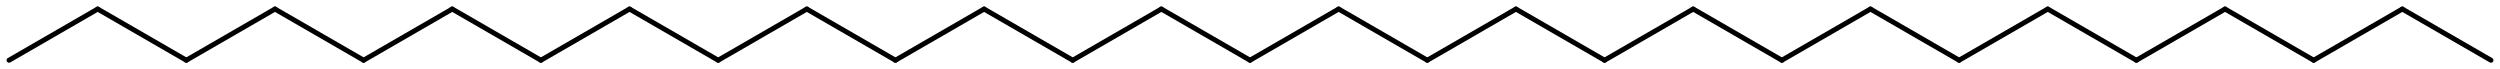 <?xml version='1.0' encoding='UTF-8'?>
<!DOCTYPE svg PUBLIC "-//W3C//DTD SVG 1.1//EN" "http://www.w3.org/Graphics/SVG/1.1/DTD/svg11.dtd">
<svg version='1.2' xmlns='http://www.w3.org/2000/svg' xmlns:xlink='http://www.w3.org/1999/xlink' width='248.163mm' height='6.876mm' viewBox='0 0 248.163 6.876'>
  <desc>Generated by the Chemistry Development Kit (http://github.com/cdk)</desc>
  <g stroke-linecap='round' stroke-linejoin='round' stroke='#000000' stroke-width='.495'>
    <rect x='.0' y='.0' width='249.0' height='7.0' fill='#FFFFFF' stroke='none'/>
    <g id='mol1' class='mol'>
      <line id='mol1bnd1' class='bond' x1='247.265' y1='5.978' x2='238.466' y2='.898'/>
      <line id='mol1bnd2' class='bond' x1='238.466' y1='.898' x2='229.667' y2='5.978'/>
      <line id='mol1bnd3' class='bond' x1='229.667' y1='5.978' x2='220.869' y2='.898'/>
      <line id='mol1bnd4' class='bond' x1='220.869' y1='.898' x2='212.07' y2='5.978'/>
      <line id='mol1bnd5' class='bond' x1='212.07' y1='5.978' x2='203.271' y2='.898'/>
      <line id='mol1bnd6' class='bond' x1='203.271' y1='.898' x2='194.472' y2='5.978'/>
      <line id='mol1bnd7' class='bond' x1='194.472' y1='5.978' x2='185.673' y2='.898'/>
      <line id='mol1bnd8' class='bond' x1='185.673' y1='.898' x2='176.875' y2='5.978'/>
      <line id='mol1bnd9' class='bond' x1='176.875' y1='5.978' x2='168.076' y2='.898'/>
      <line id='mol1bnd10' class='bond' x1='168.076' y1='.898' x2='159.277' y2='5.978'/>
      <line id='mol1bnd11' class='bond' x1='159.277' y1='5.978' x2='150.478' y2='.898'/>
      <line id='mol1bnd12' class='bond' x1='150.478' y1='.898' x2='141.679' y2='5.978'/>
      <line id='mol1bnd13' class='bond' x1='141.679' y1='5.978' x2='132.88' y2='.898'/>
      <line id='mol1bnd14' class='bond' x1='132.88' y1='.898' x2='124.082' y2='5.978'/>
      <line id='mol1bnd15' class='bond' x1='124.082' y1='5.978' x2='115.283' y2='.898'/>
      <line id='mol1bnd16' class='bond' x1='115.283' y1='.898' x2='106.484' y2='5.978'/>
      <line id='mol1bnd17' class='bond' x1='106.484' y1='5.978' x2='97.685' y2='.898'/>
      <line id='mol1bnd18' class='bond' x1='97.685' y1='.898' x2='88.886' y2='5.978'/>
      <line id='mol1bnd19' class='bond' x1='88.886' y1='5.978' x2='80.088' y2='.898'/>
      <line id='mol1bnd20' class='bond' x1='80.088' y1='.898' x2='71.289' y2='5.978'/>
      <line id='mol1bnd21' class='bond' x1='71.289' y1='5.978' x2='62.49' y2='.898'/>
      <line id='mol1bnd22' class='bond' x1='62.49' y1='.898' x2='53.691' y2='5.978'/>
      <line id='mol1bnd23' class='bond' x1='53.691' y1='5.978' x2='44.892' y2='.898'/>
      <line id='mol1bnd24' class='bond' x1='44.892' y1='.898' x2='36.093' y2='5.978'/>
      <line id='mol1bnd25' class='bond' x1='36.093' y1='5.978' x2='27.295' y2='.898'/>
      <line id='mol1bnd26' class='bond' x1='27.295' y1='.898' x2='18.496' y2='5.978'/>
      <line id='mol1bnd27' class='bond' x1='18.496' y1='5.978' x2='9.697' y2='.898'/>
      <line id='mol1bnd28' class='bond' x1='9.697' y1='.898' x2='.898' y2='5.978'/>
    </g>
  </g>
</svg>
